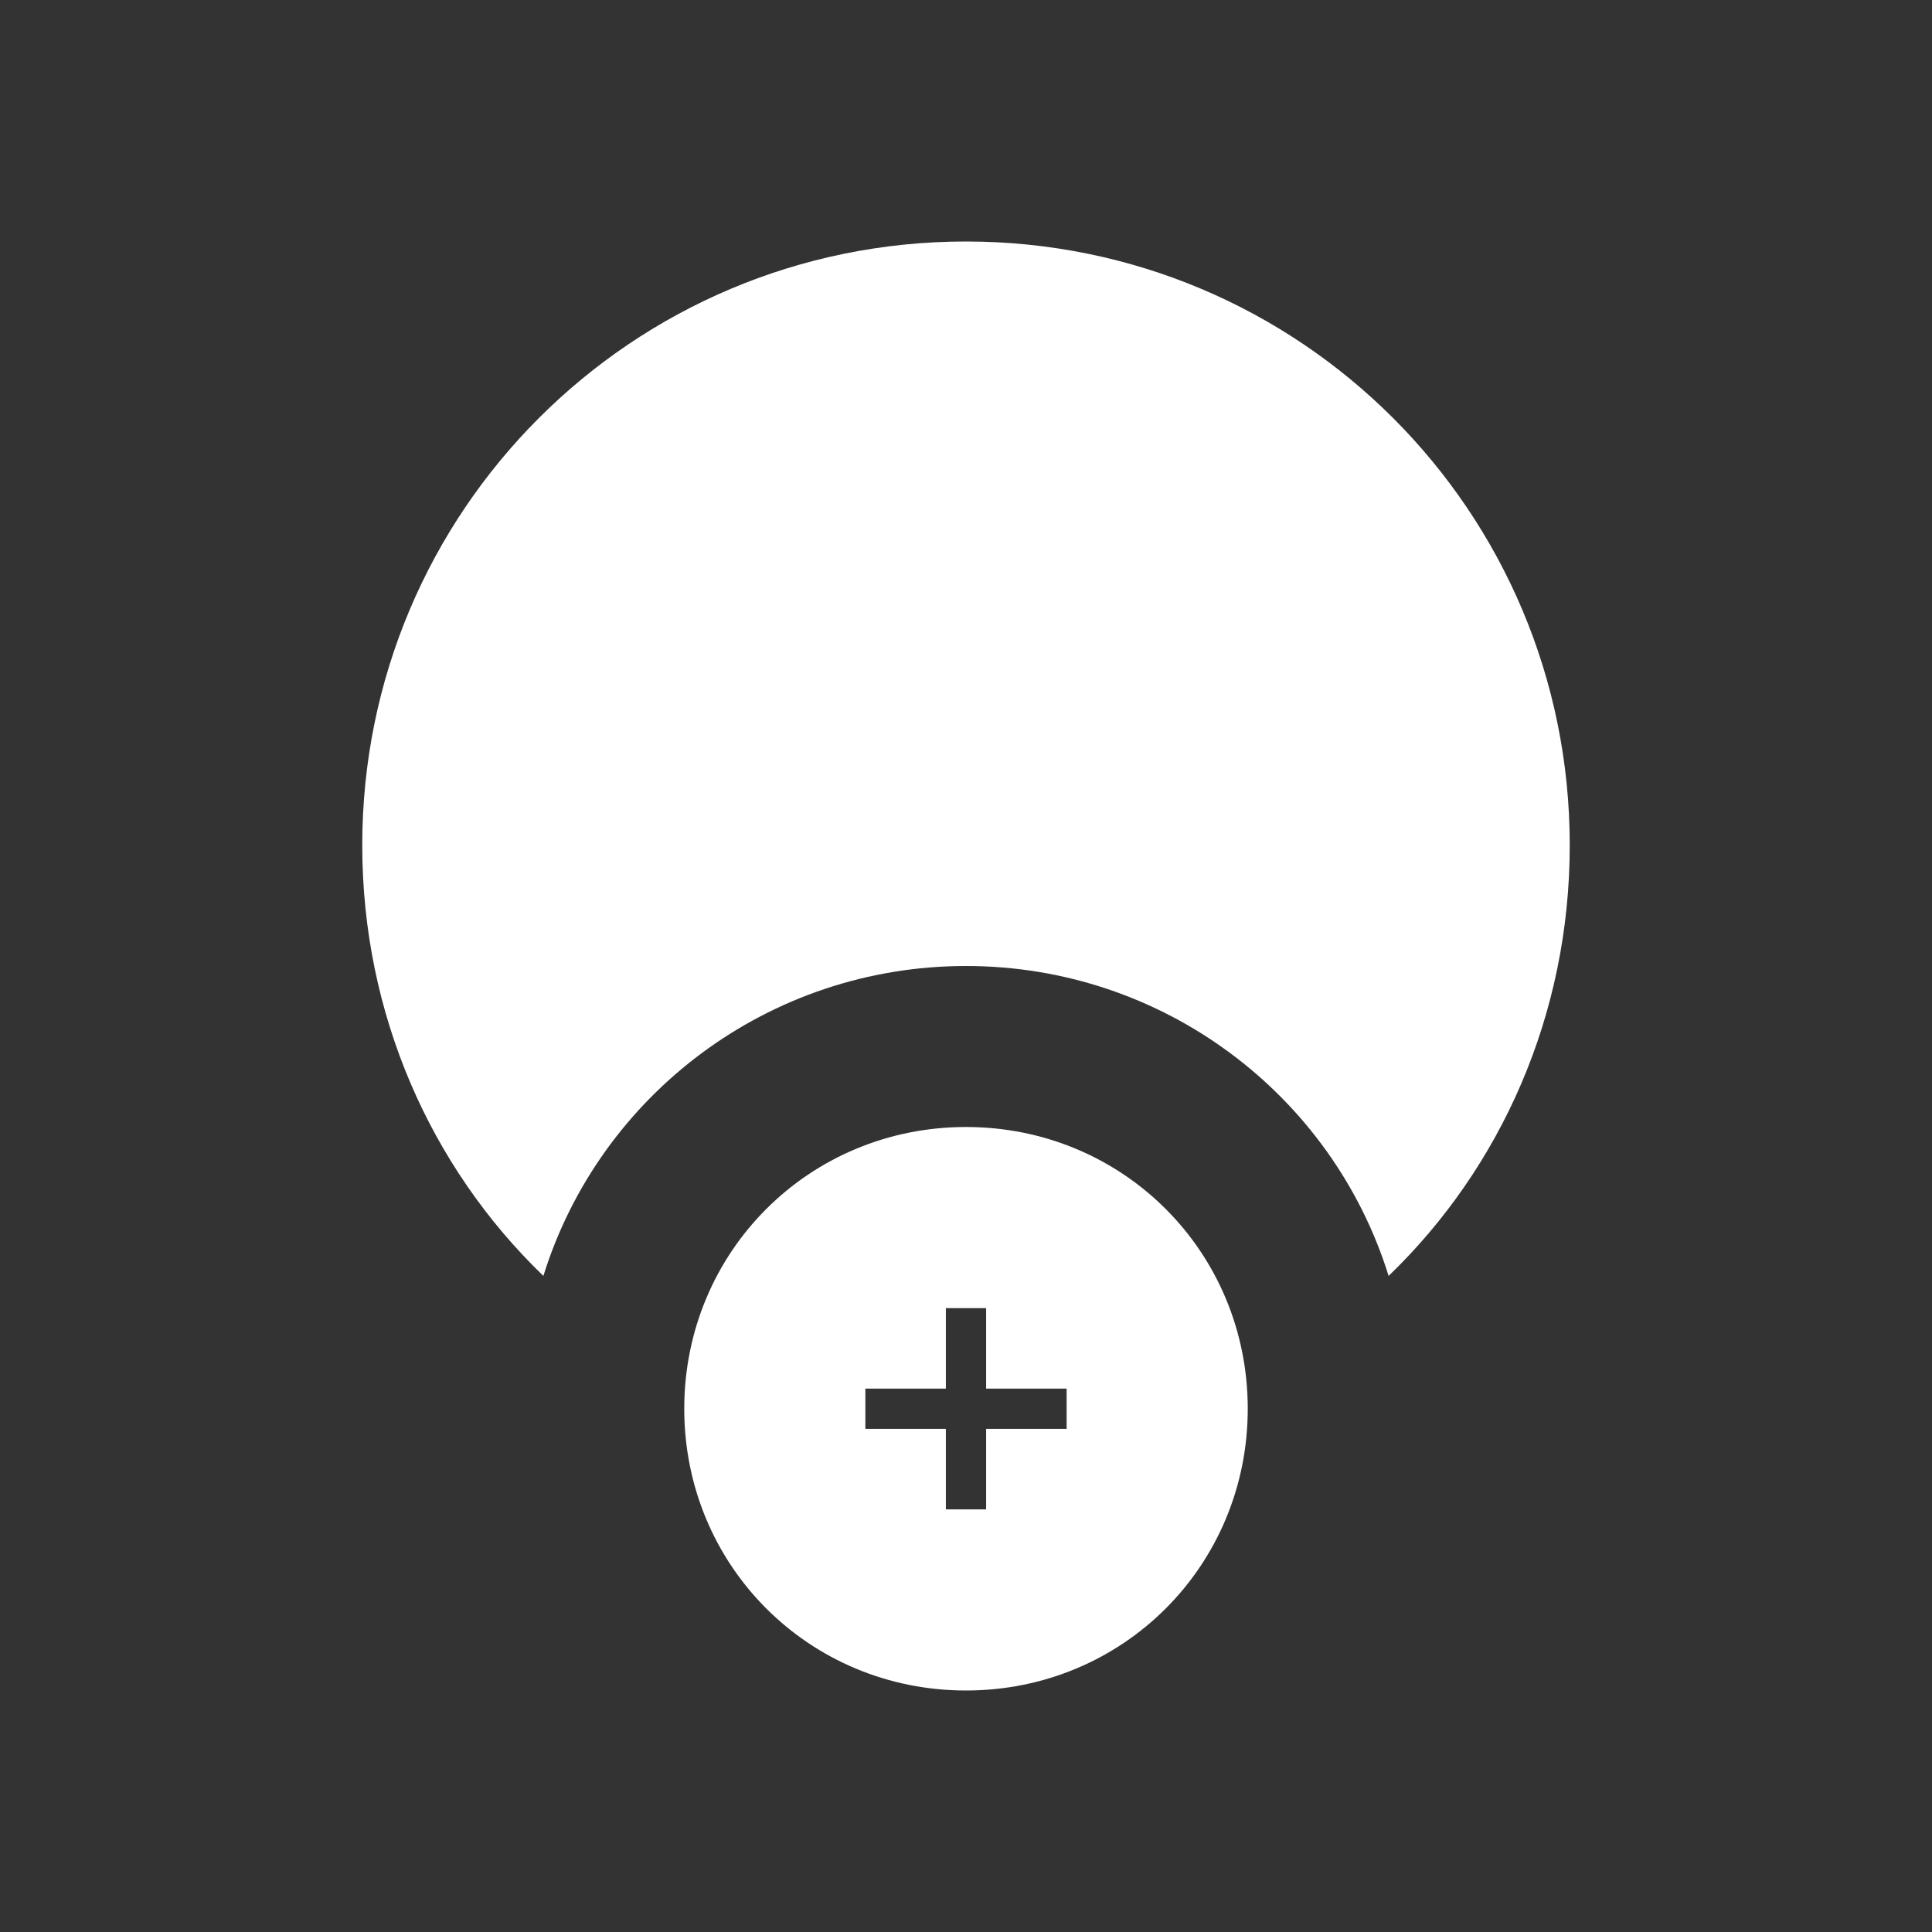 <svg xmlns="http://www.w3.org/2000/svg" viewBox="0 0 48 48"><rect x="0" y="0" width="48" height="48" fill="#333333" stroke="none"/><defs><style>      .cls-1 {        fill: #fff;      }    </style></defs><g><g id="follow"><path class="cls-1" d="M39,21c0,4.2-1.7,8-4.5,10.7-1.4-4.5-5.6-7.7-10.5-7.7s-9.1,3.2-10.5,7.7c-2.8-2.7-4.5-6.5-4.5-10.7,0-8.3,6.7-15,15-15s15,6.7,15,15Z"></path><path class="cls-1" d="M24,28c-3.9,0-7,3.1-7,7s3.1,7,7,7,7-3.1,7-7-3.1-7-7-7ZM26.5,35.5h-2v2h-1v-2h-2v-1h2v-2h1v2h2v1Z"></path></g></g></svg>